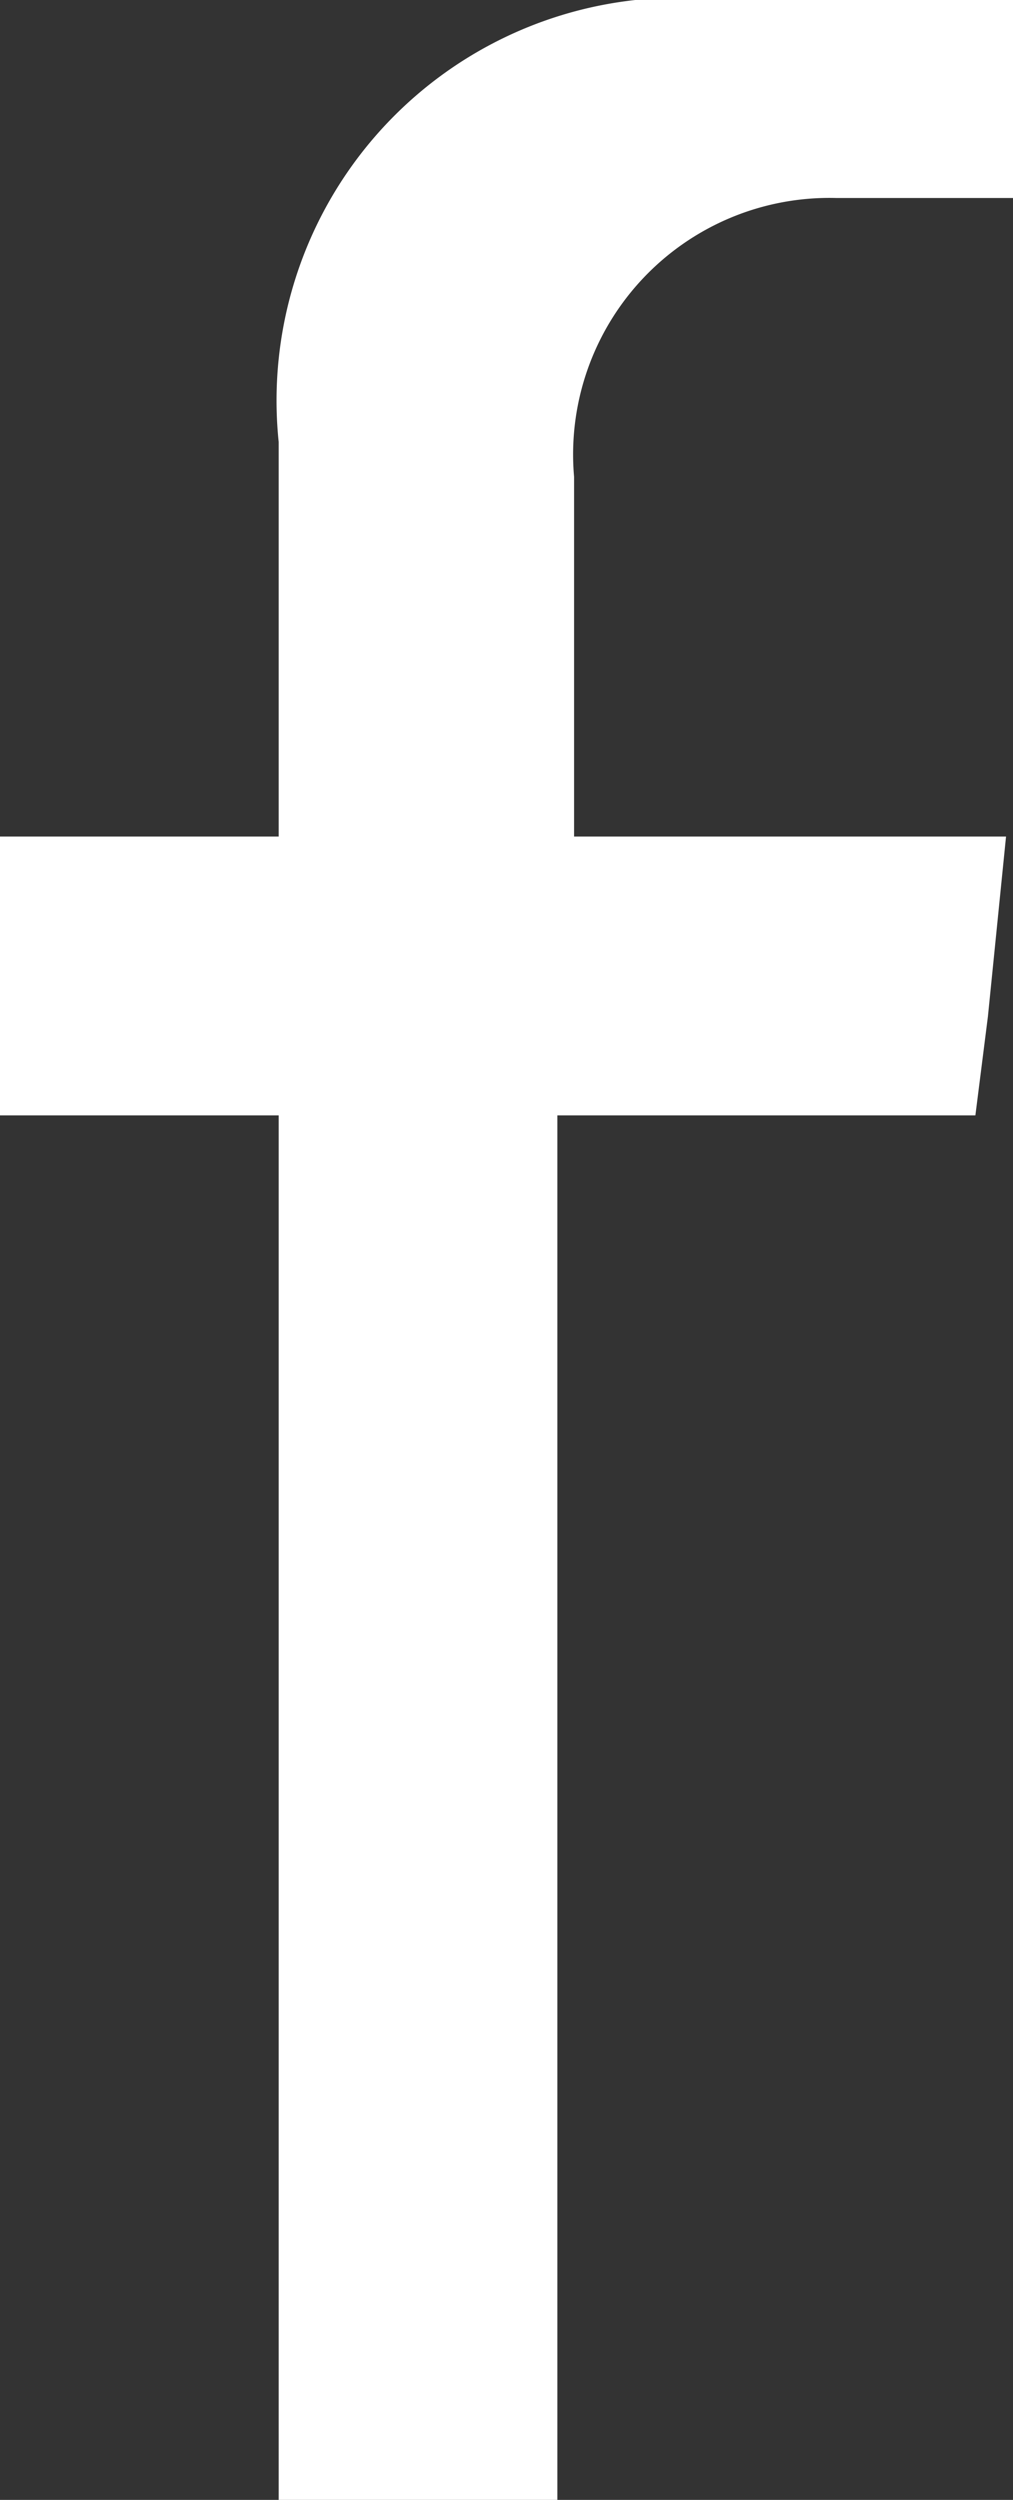 <svg xmlns="http://www.w3.org/2000/svg" viewBox="0 0 7.27 17.93"><rect x="0" y="0" width="7.27" height="17.93" fill="#333333" stroke="none"/><defs><style>.cls-1{fill:#fff;fill-rule:evenodd;}</style></defs><title>face</title><g id="Layer_2" data-name="Layer 2"><g id="Layer_1-2" data-name="Layer 1"><path class="cls-1" d="M2,17.93V8H0V6H2V3.17A2.89,2.89,0,0,1,5.19,0H7.27V1.42H6a1.84,1.84,0,0,0-1.88,2V6H7.22L7.09,7.29,7,8H4v10Z"/></g></g></svg>